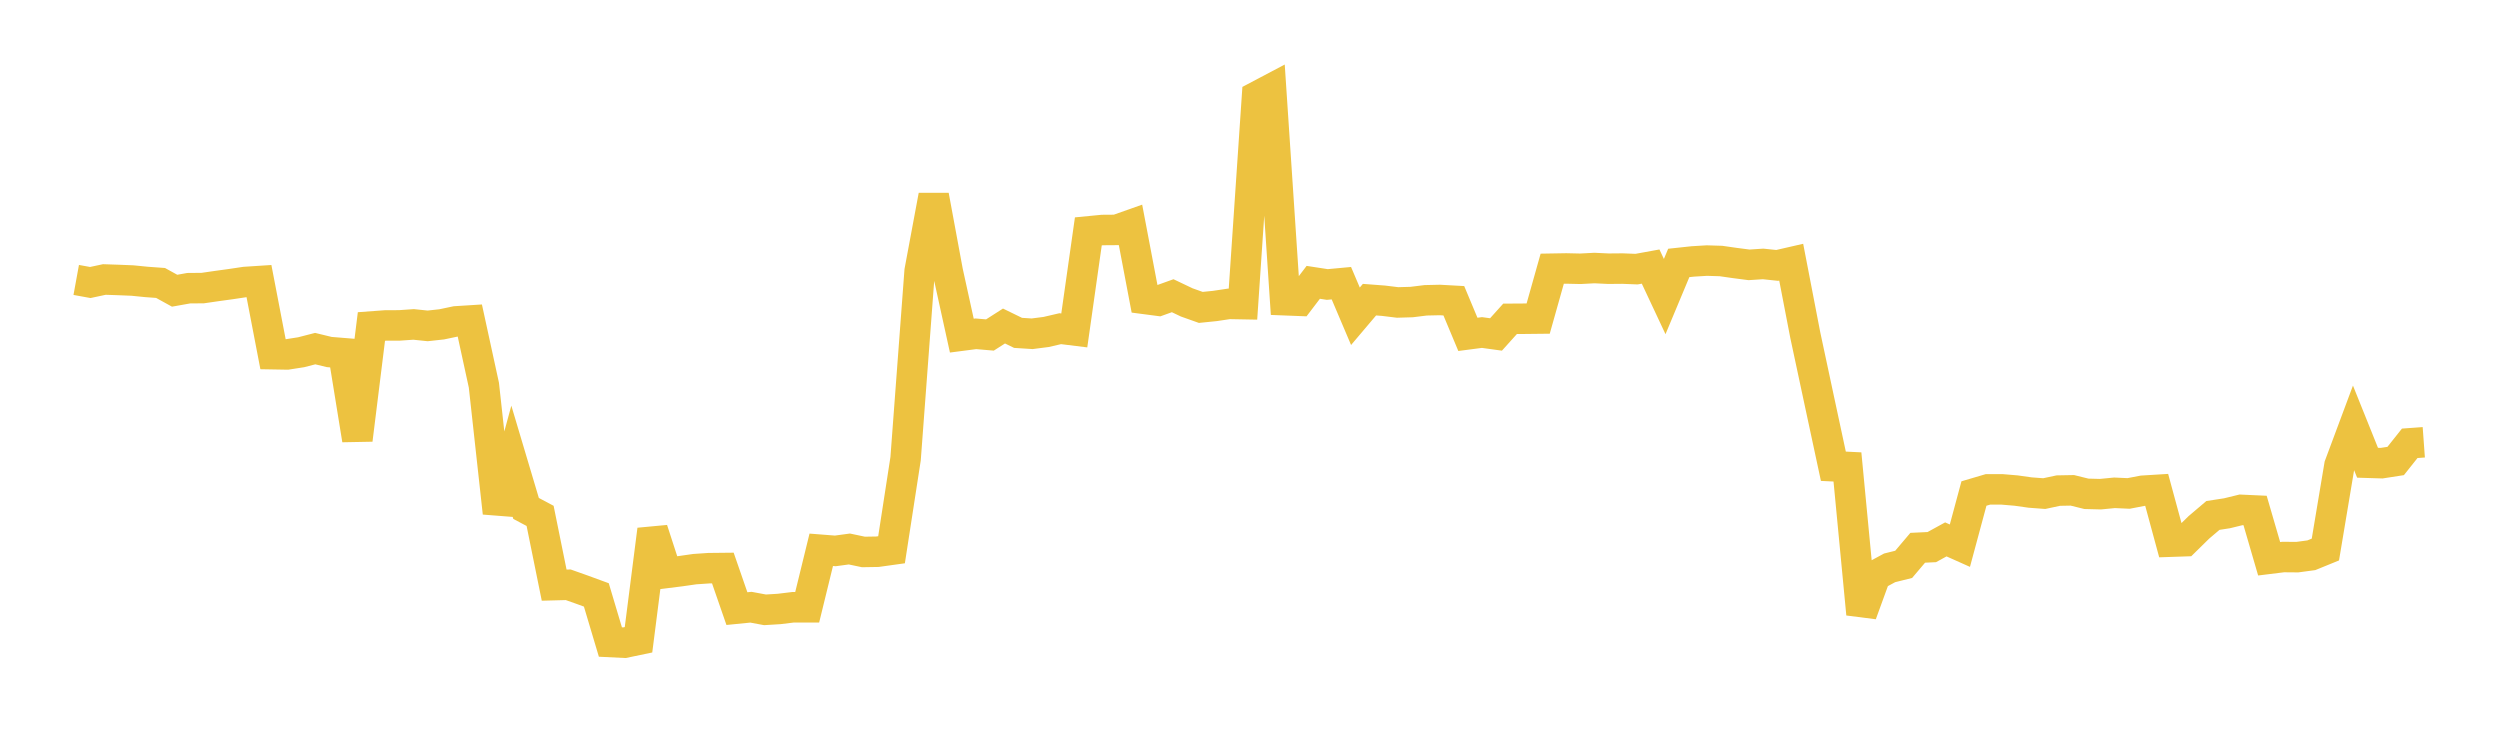<svg width="164" height="48" xmlns="http://www.w3.org/2000/svg" xmlns:xlink="http://www.w3.org/1999/xlink"><path fill="none" stroke="rgb(237,194,64)" stroke-width="2" d="M5,18.364L5.922,18.532L6.844,18.335L7.766,18.366L8.689,18.403L9.611,18.495L10.533,18.562L11.455,19.071L12.377,18.906L13.299,18.898L14.222,18.764L15.144,18.637L16.066,18.499L16.988,18.439L17.91,23.235L18.832,23.251L19.754,23.107L20.677,22.869L21.599,23.093L22.521,23.168L23.443,28.853L24.365,21.418L25.287,21.35L26.21,21.346L27.132,21.282L28.054,21.378L28.976,21.277L29.898,21.083L30.82,21.025L31.743,25.268L32.665,33.647L33.587,30.259L34.509,33.352L35.431,33.842L36.353,38.385L37.275,38.361L38.198,38.688L39.12,39.026L40.042,42.117L40.964,42.162L41.886,41.97L42.808,34.745L43.731,37.584L44.653,37.468L45.575,37.336L46.497,37.273L47.419,37.263L48.341,39.925L49.263,39.833L50.186,40.005L51.108,39.948L52.03,39.836L52.952,39.836L53.874,36.067L54.796,36.139L55.719,36.014L56.641,36.208L57.563,36.193L58.485,36.064L59.407,30.093L60.329,17.776L61.251,12.831L62.174,17.819L63.096,22.017L64.018,21.897L64.94,21.976L65.862,21.386L66.784,21.836L67.707,21.895L68.629,21.777L69.551,21.562L70.473,21.676L71.395,15.179L72.317,15.089L73.24,15.082L74.162,14.756L75.084,19.609L76.006,19.73L76.928,19.399L77.85,19.838L78.772,20.166L79.695,20.072L80.617,19.934L81.539,19.951L82.461,6.324L83.383,5.837L84.305,19.696L85.228,19.732L86.15,18.521L87.072,18.663L87.994,18.577L88.916,20.747L89.838,19.658L90.76,19.728L91.683,19.841L92.605,19.814L93.527,19.7L94.449,19.679L95.371,19.73L96.293,21.934L97.216,21.813L98.138,21.94L99.06,20.915L99.982,20.909L100.904,20.899L101.826,17.627L102.749,17.611L103.671,17.632L104.593,17.583L105.515,17.627L106.437,17.619L107.359,17.655L108.281,17.487L109.204,19.455L110.126,17.249L111.048,17.15L111.97,17.094L112.892,17.122L113.814,17.254L114.737,17.374L115.659,17.314L116.581,17.411L117.503,17.199L118.425,21.976L119.347,26.29L120.269,30.586L121.192,30.631L122.114,40.281L123.036,37.75L123.958,37.251L124.88,37.022L125.802,35.934L126.725,35.89L127.647,35.384L128.569,35.796L129.491,32.374L130.413,32.102L131.335,32.103L132.257,32.181L133.18,32.311L134.102,32.38L135.024,32.183L135.946,32.166L136.868,32.394L137.79,32.418L138.713,32.328L139.635,32.37L140.557,32.193L141.479,32.136L142.401,35.534L143.323,35.503L144.246,34.596L145.168,33.813L146.09,33.671L147.012,33.446L147.934,33.488L148.856,36.655L149.778,36.541L150.701,36.549L151.623,36.425L152.545,36.049L153.467,30.534L154.389,28.062L155.311,30.356L156.234,30.384L157.156,30.241L158.078,29.081L159,29.014"></path></svg>